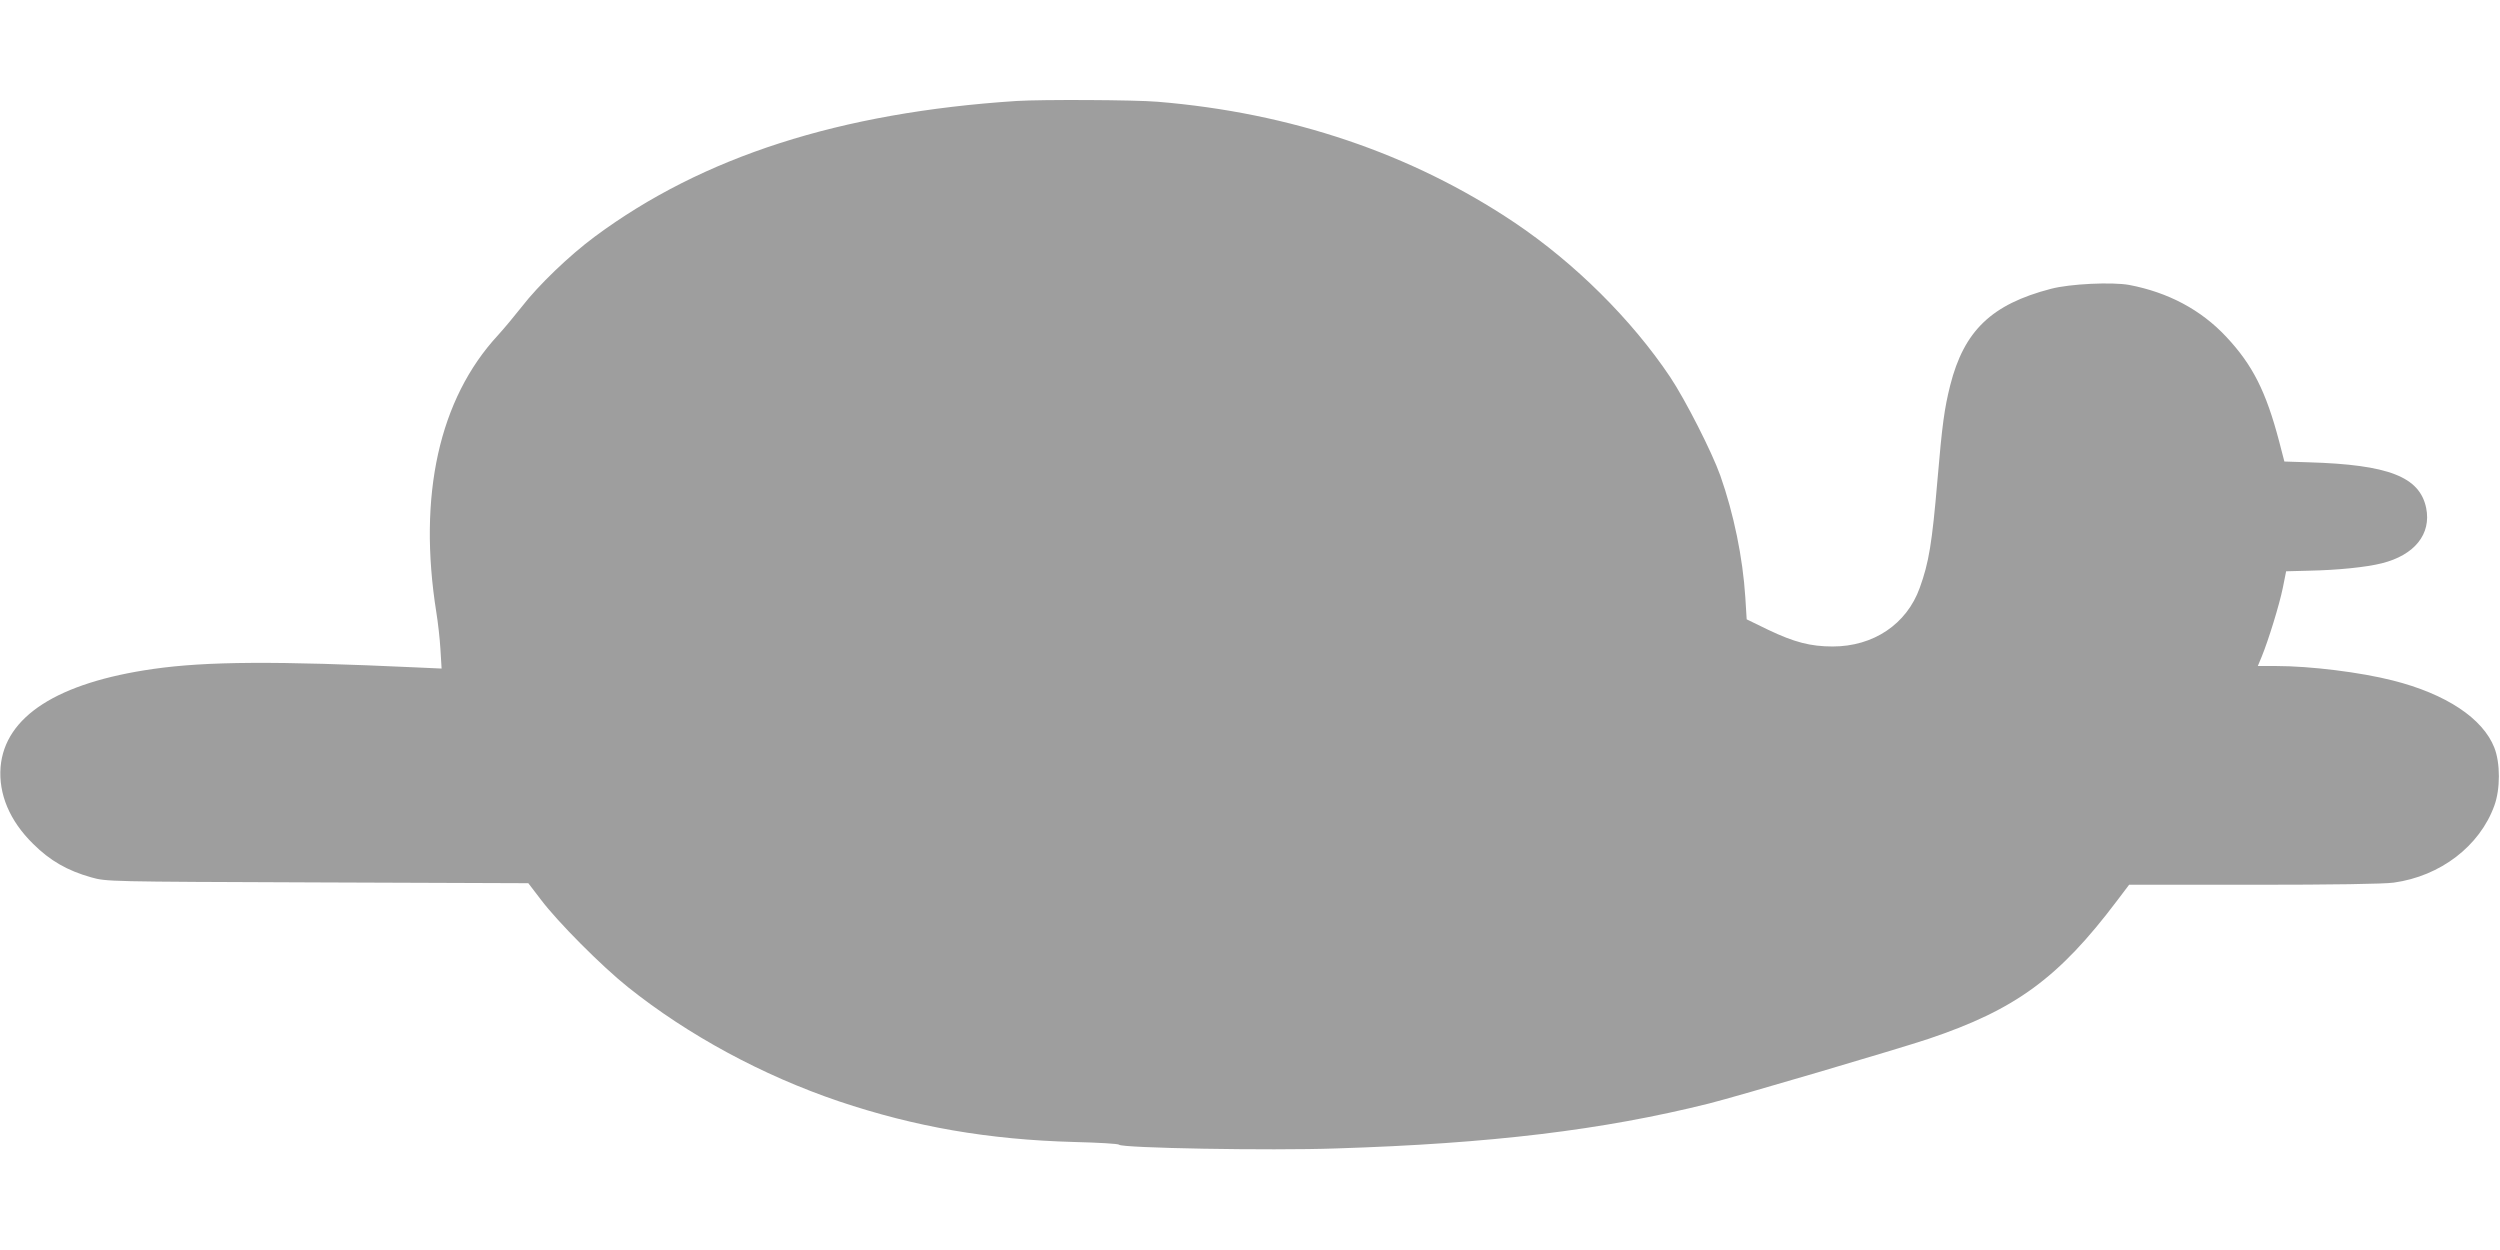 <?xml version="1.0" standalone="no"?>
<!DOCTYPE svg PUBLIC "-//W3C//DTD SVG 20010904//EN"
 "http://www.w3.org/TR/2001/REC-SVG-20010904/DTD/svg10.dtd">
<svg version="1.0" xmlns="http://www.w3.org/2000/svg"
 width="1280pt" height="640pt" viewBox="0 0 1280 640"
 preserveAspectRatio="xMidYMid meet">
<g transform="translate(0,640) scale(0.1,-0.1)"
fill="#9e9e9e" stroke="none">
<path d="M5205 5883 c-905 -59 -1607 -285 -2159 -694 -131 -97 -290 -250 -374
-359 -37 -47 -92 -113 -123 -147 -301 -326 -410 -820 -315 -1418 8 -49 18
-135 21 -189 l6 -99 -133 6 c-716 33 -1070 31 -1343 -8 -490 -70 -760 -243
-782 -502 -11 -138 46 -275 166 -393 87 -87 177 -138 298 -172 78 -22 82 -22
1158 -26 l1080 -4 65 -85 c87 -115 310 -339 445 -447 308 -246 688 -452 1081
-585 390 -131 765 -196 1204 -208 124 -3 227 -9 230 -14 12 -17 769 -31 1111
-19 794 25 1364 94 1909 230 147 37 965 278 1124 331 446 150 667 312 965 707
l62 82 639 0 c401 0 667 4 716 11 239 33 440 187 515 394 31 85 31 218 0 297
-59 150 -247 275 -520 344 -165 42 -422 74 -598 74 l-93 0 20 48 c34 83 90
264 108 352 l17 85 115 3 c151 3 296 18 375 38 168 42 254 150 227 283 -33
160 -193 222 -601 234 l-125 4 -27 104 c-67 254 -135 390 -271 535 -129 138
-297 227 -496 265 -87 16 -305 6 -402 -20 -303 -79 -444 -214 -515 -494 -30
-120 -41 -201 -65 -482 -28 -328 -44 -425 -91 -555 -67 -186 -237 -300 -446
-300 -113 0 -197 22 -329 85 l-111 54 -7 113 c-13 203 -59 427 -128 623 -43
121 -179 388 -257 505 -197 294 -488 583 -796 790 -528 354 -1147 563 -1828
619 -115 10 -596 12 -722 4z"/>
</g>
</svg>
